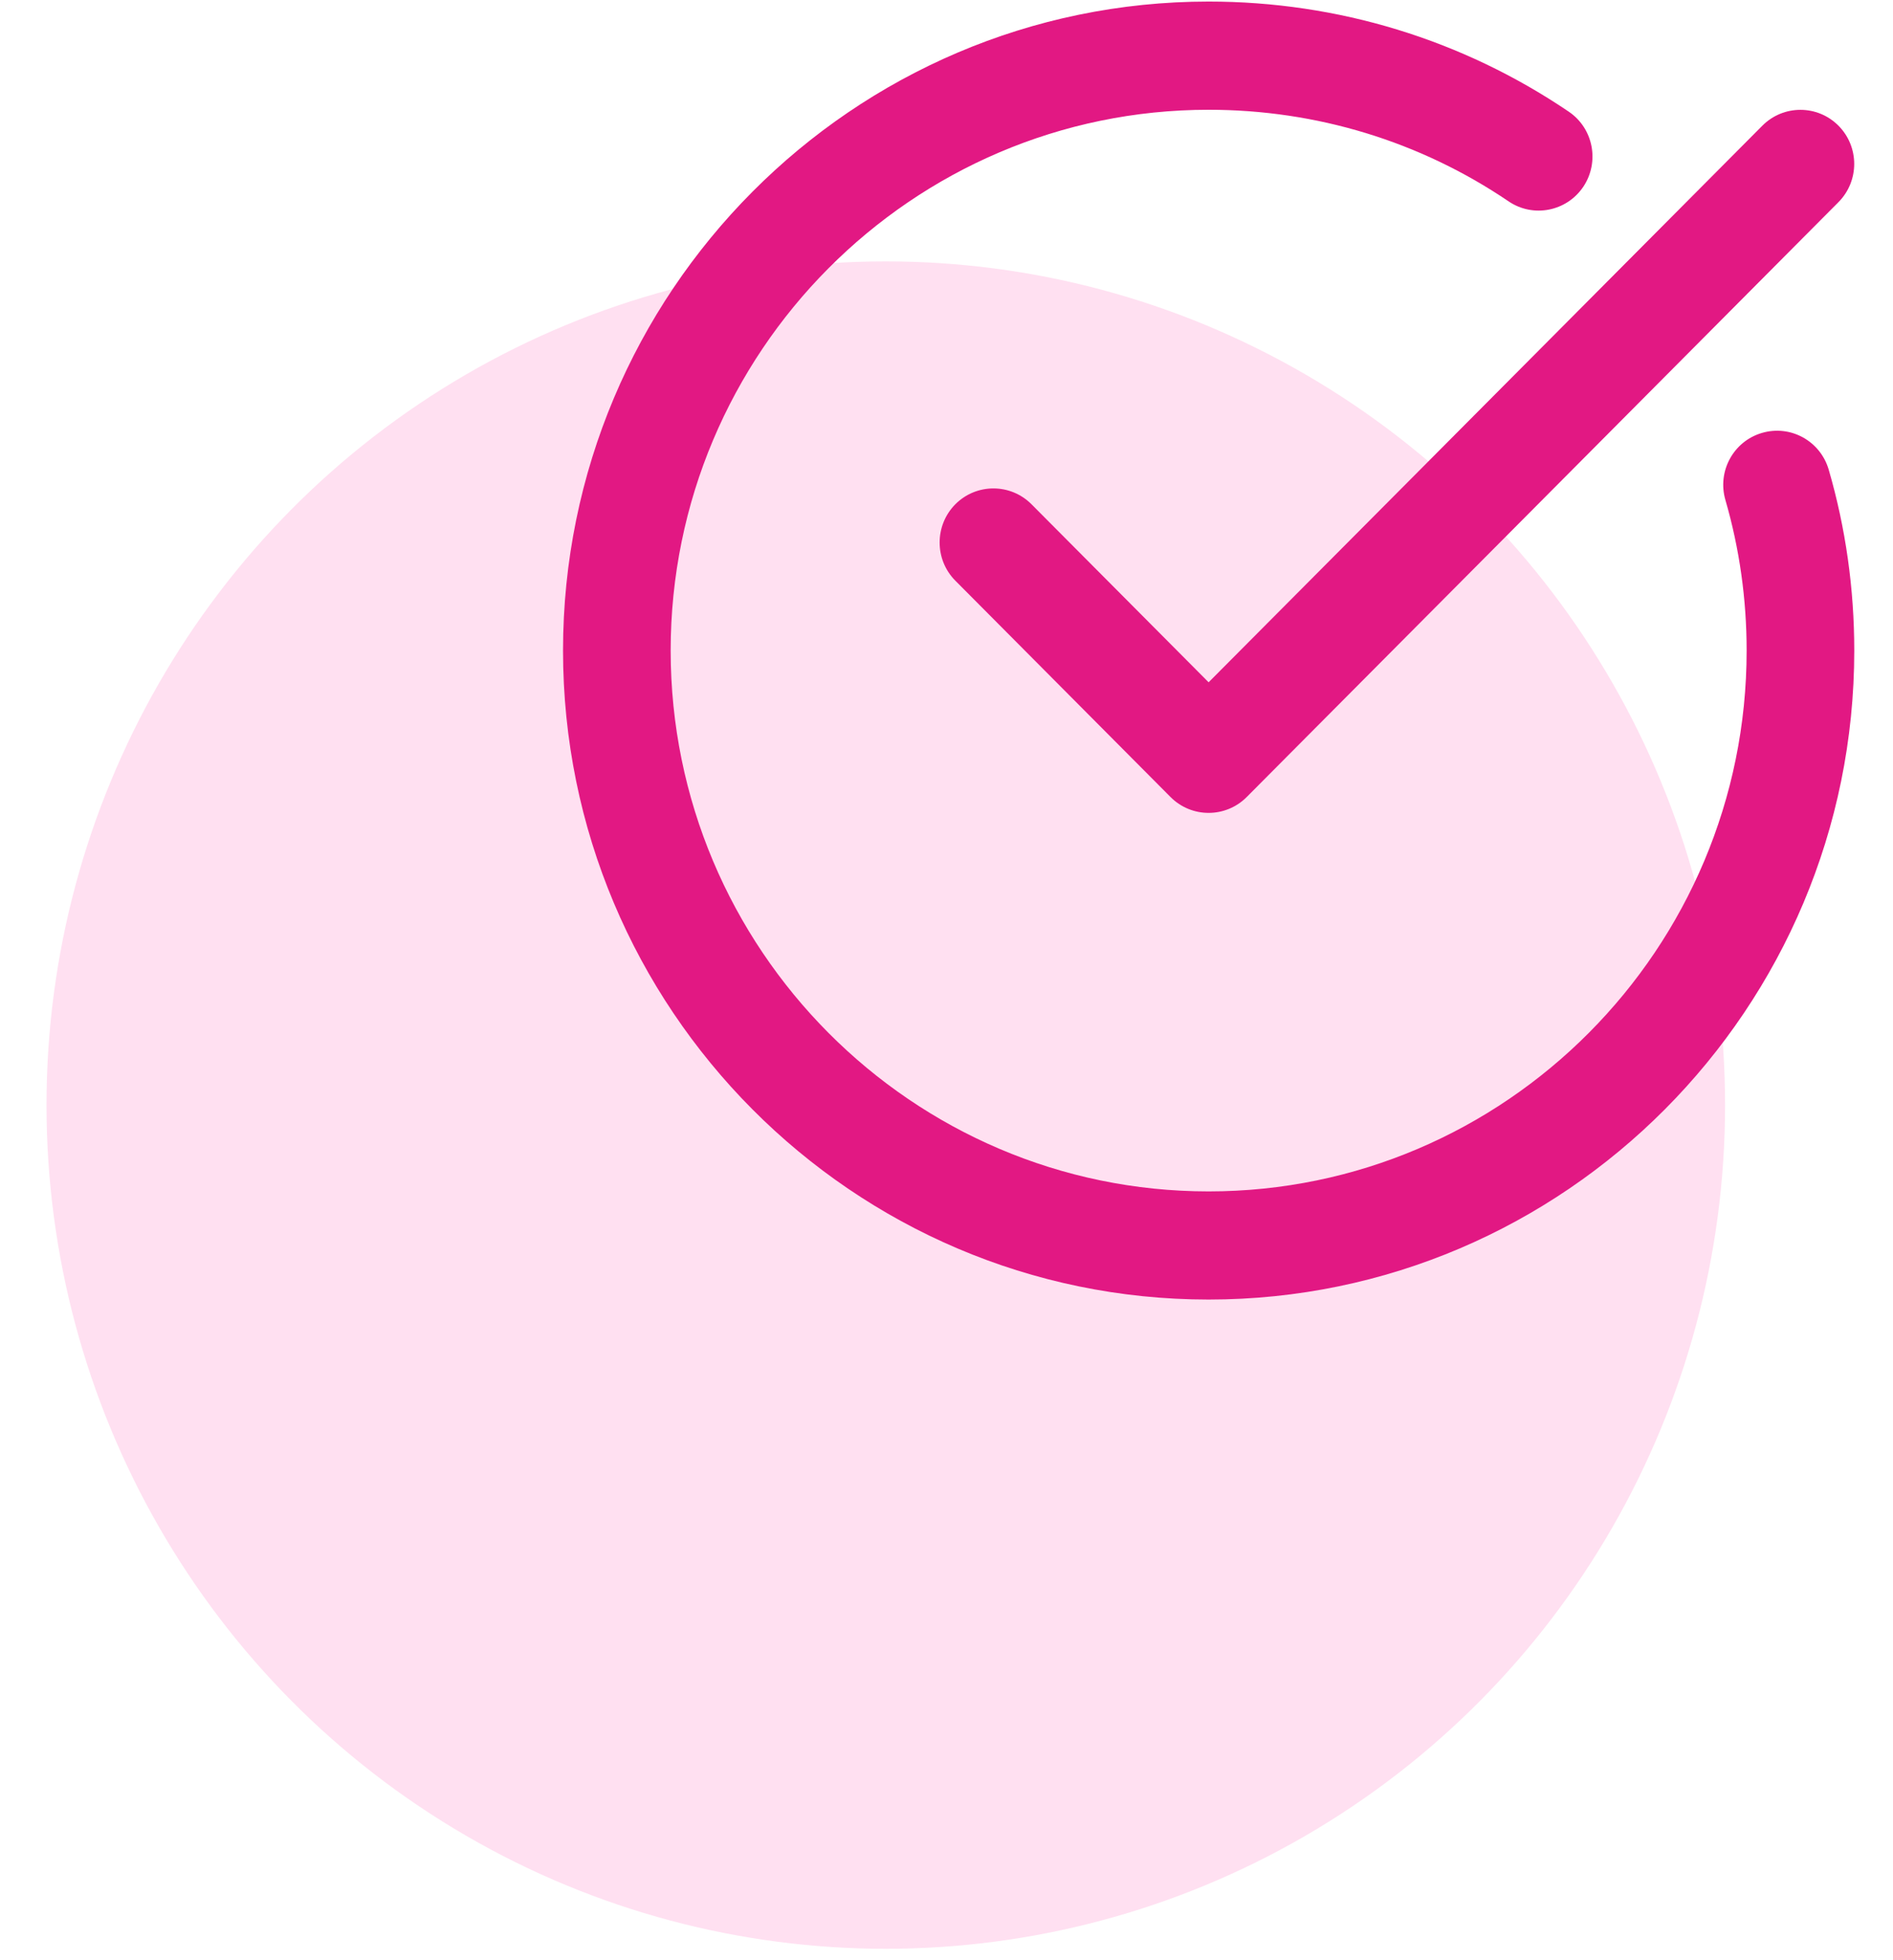 <svg width="28" height="29" viewBox="0 0 28 29" fill="none" xmlns="http://www.w3.org/2000/svg">
<ellipse cx="13.102" cy="16.349" rx="12.414" ry="12.482" fill="#FFE0F1"/>
<g clip-path="url(#clip0_386_1846)">
<path d="M17.877 19.226C23.143 19.226 27.427 14.919 27.427 9.625C27.427 8.711 27.3 7.81 27.049 6.948C26.925 6.524 26.484 6.28 26.061 6.405C25.639 6.529 25.398 6.973 25.521 7.397C25.729 8.114 25.835 8.864 25.835 9.625C25.835 14.037 22.265 17.626 17.877 17.626C13.49 17.626 9.92 14.037 9.92 9.625C9.92 5.213 13.49 1.624 17.877 1.624C19.472 1.624 21.006 2.092 22.314 2.979C22.678 3.226 23.173 3.129 23.419 2.763C23.664 2.397 23.569 1.899 23.204 1.652C21.632 0.587 19.791 0.023 17.877 0.023C12.612 0.023 8.328 4.33 8.328 9.625C8.328 14.919 12.612 19.226 17.877 19.226V19.226Z" fill="#E21883"/>
<path d="M26.068 1.859L17.877 10.094L15.257 7.46C14.946 7.148 14.442 7.148 14.131 7.46C13.821 7.773 13.821 8.279 14.131 8.591L17.314 11.792C17.47 11.948 17.673 12.026 17.877 12.026C18.081 12.026 18.284 11.948 18.44 11.792L27.193 2.991C27.504 2.678 27.504 2.172 27.193 1.859C26.882 1.547 26.379 1.547 26.068 1.859Z" fill="#E21883"/>
</g>
<defs>
<clipPath id="clip0_386_1846">
<rect width="19.099" height="19.203" fill="white" transform="translate(8.328 0.023)"/>
</clipPath>
</defs>
</svg>
